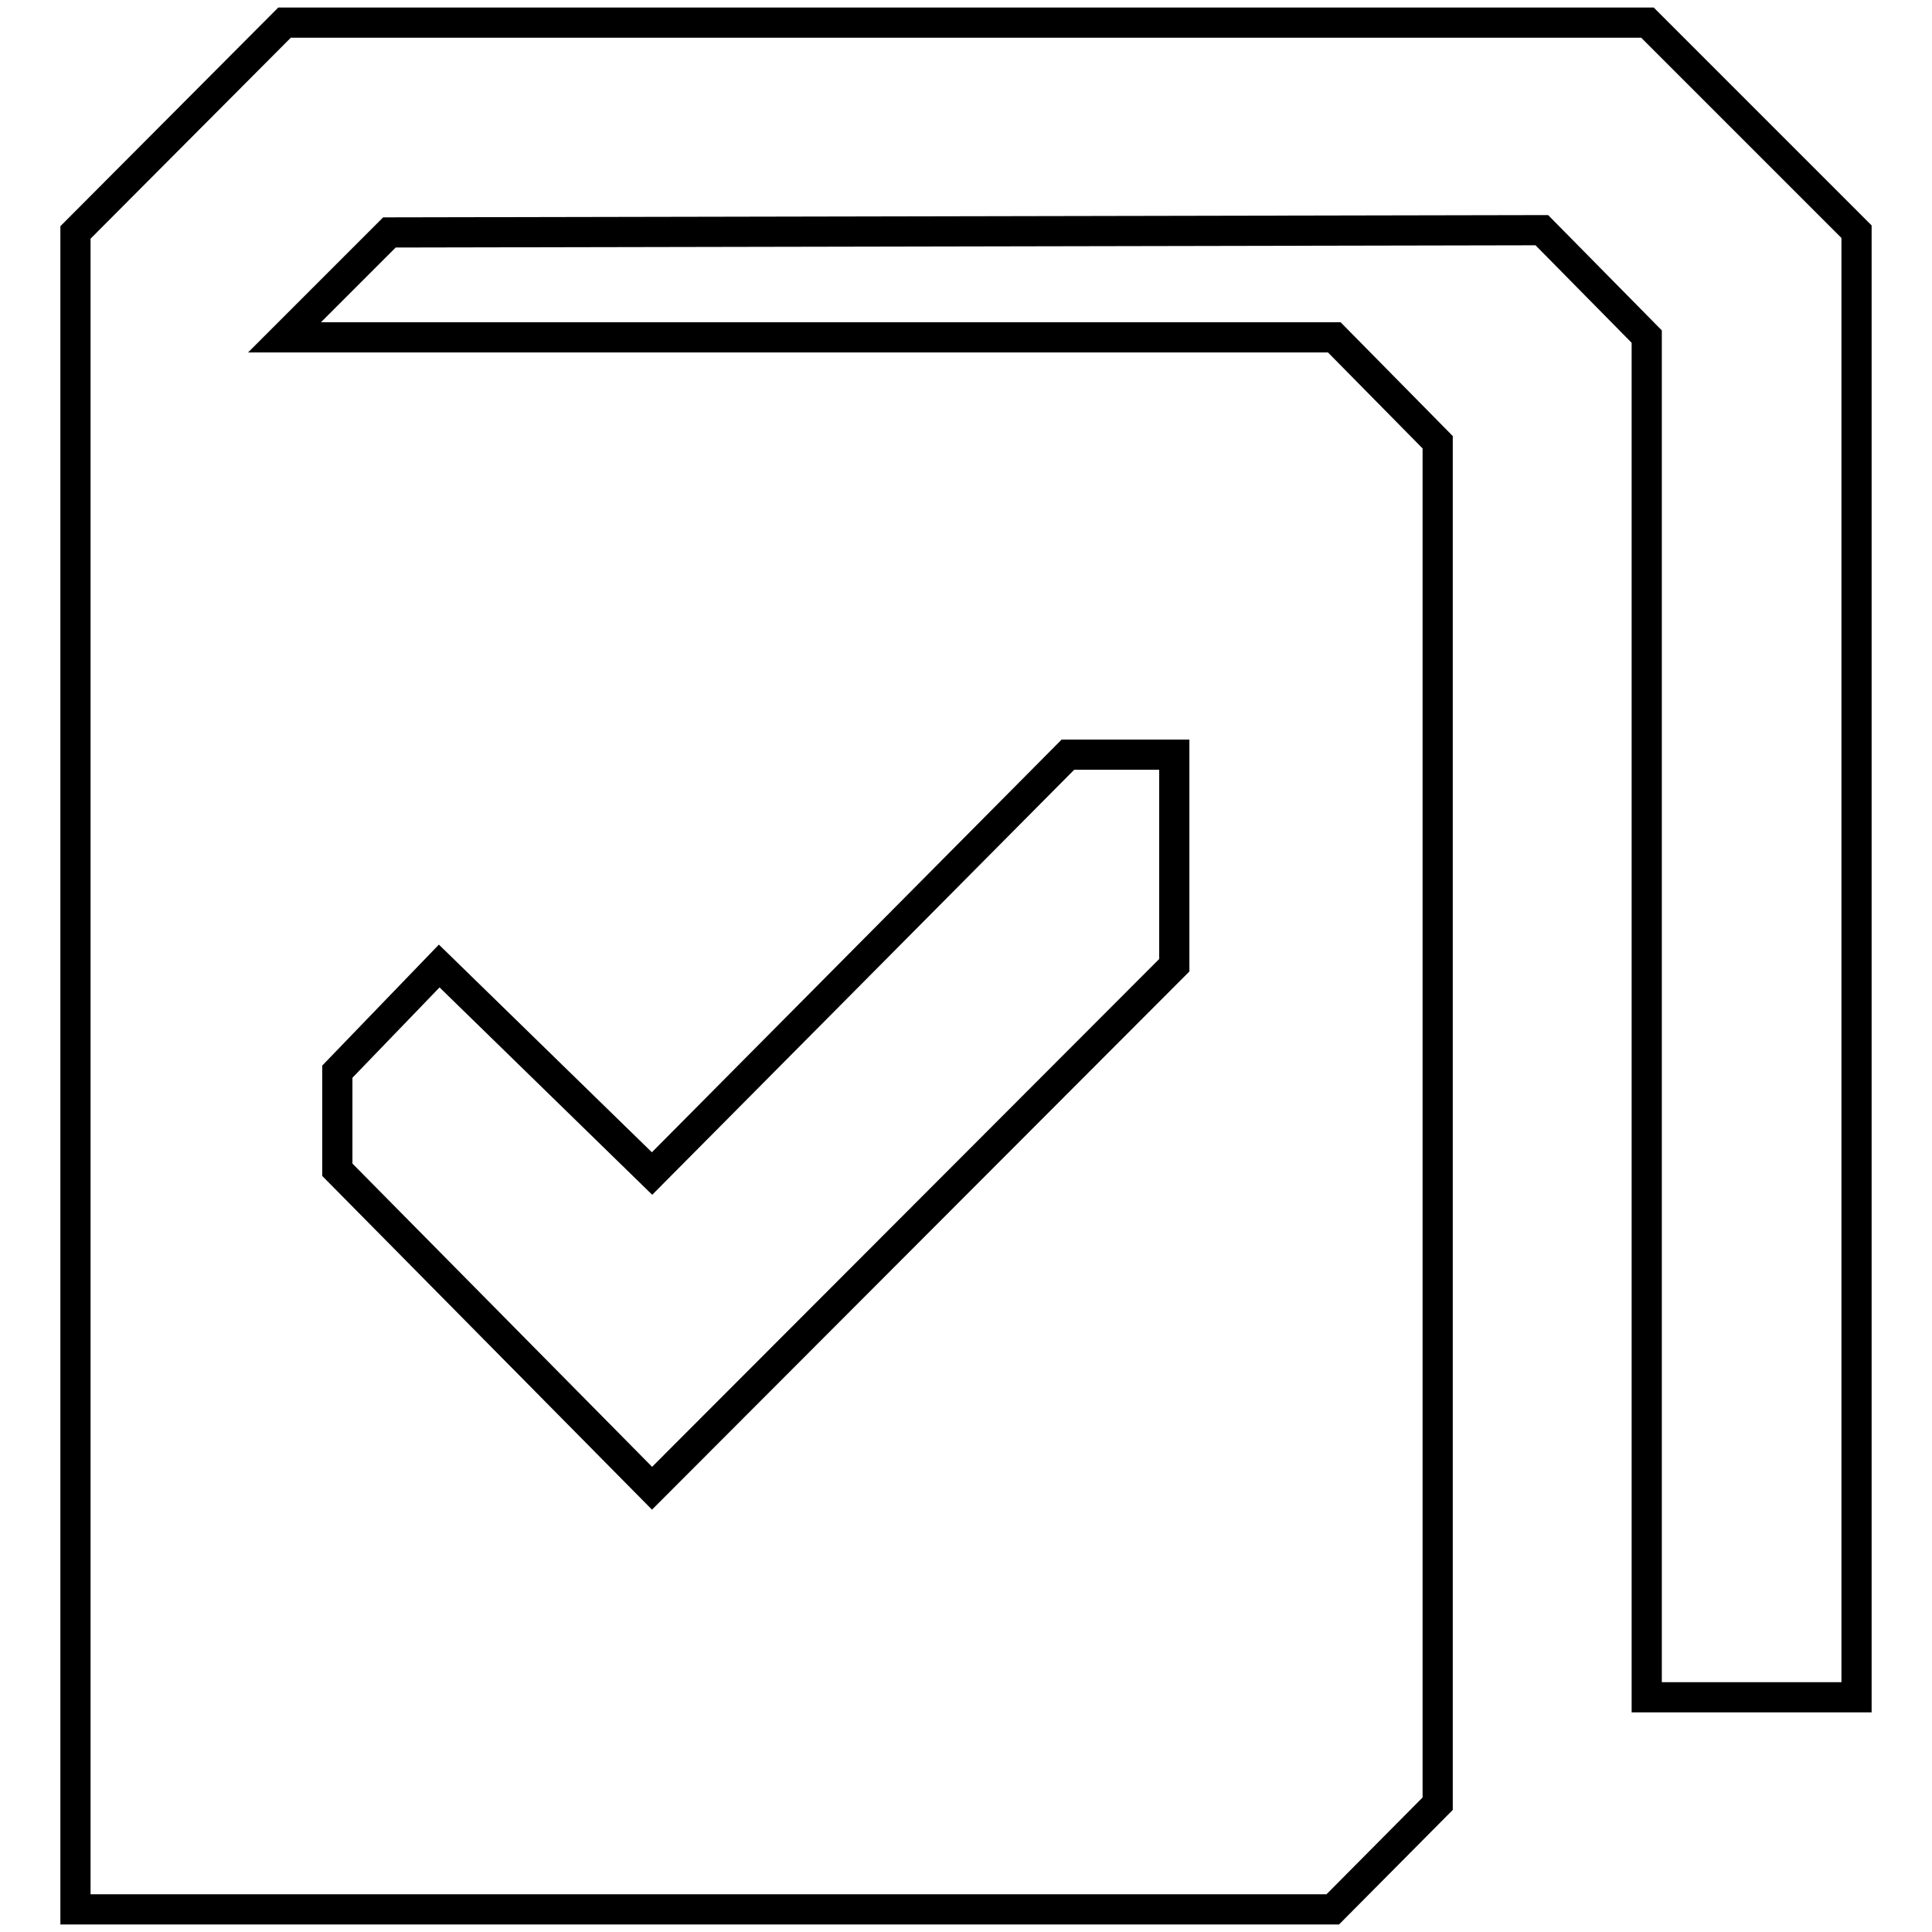 <?xml version="1.0" encoding="utf-8"?>
<!-- Svg Vector Icons : http://www.onlinewebfonts.com/icon -->
<!DOCTYPE svg PUBLIC "-//W3C//DTD SVG 1.1//EN" "http://www.w3.org/Graphics/SVG/1.1/DTD/svg11.dtd">
<svg version="1.1" xmlns="http://www.w3.org/2000/svg" xmlns:xlink="http://www.w3.org/1999/xlink" x="0px" y="0px" viewBox="0 0 256 256" enable-background="new 0 0 256 256" xml:space="preserve">
<g><g><path stroke-width="4" fill-opacity="0" stroke="#000000"  d="M218.3,3H37.7L10,30.8V253h166.6l13.9-14V58.6l-13.7-13.9H37.7l13.9-13.9l152.7-0.3l13.9,14.1v180.3H246V30.7L218.3,3L218.3,3z M44.7,142l13.5-14l28.2,27.5l55.1-55.5h14.1v27.9l-69.2,69.3L44.7,155V142L44.7,142z"/></g></g>
</svg>